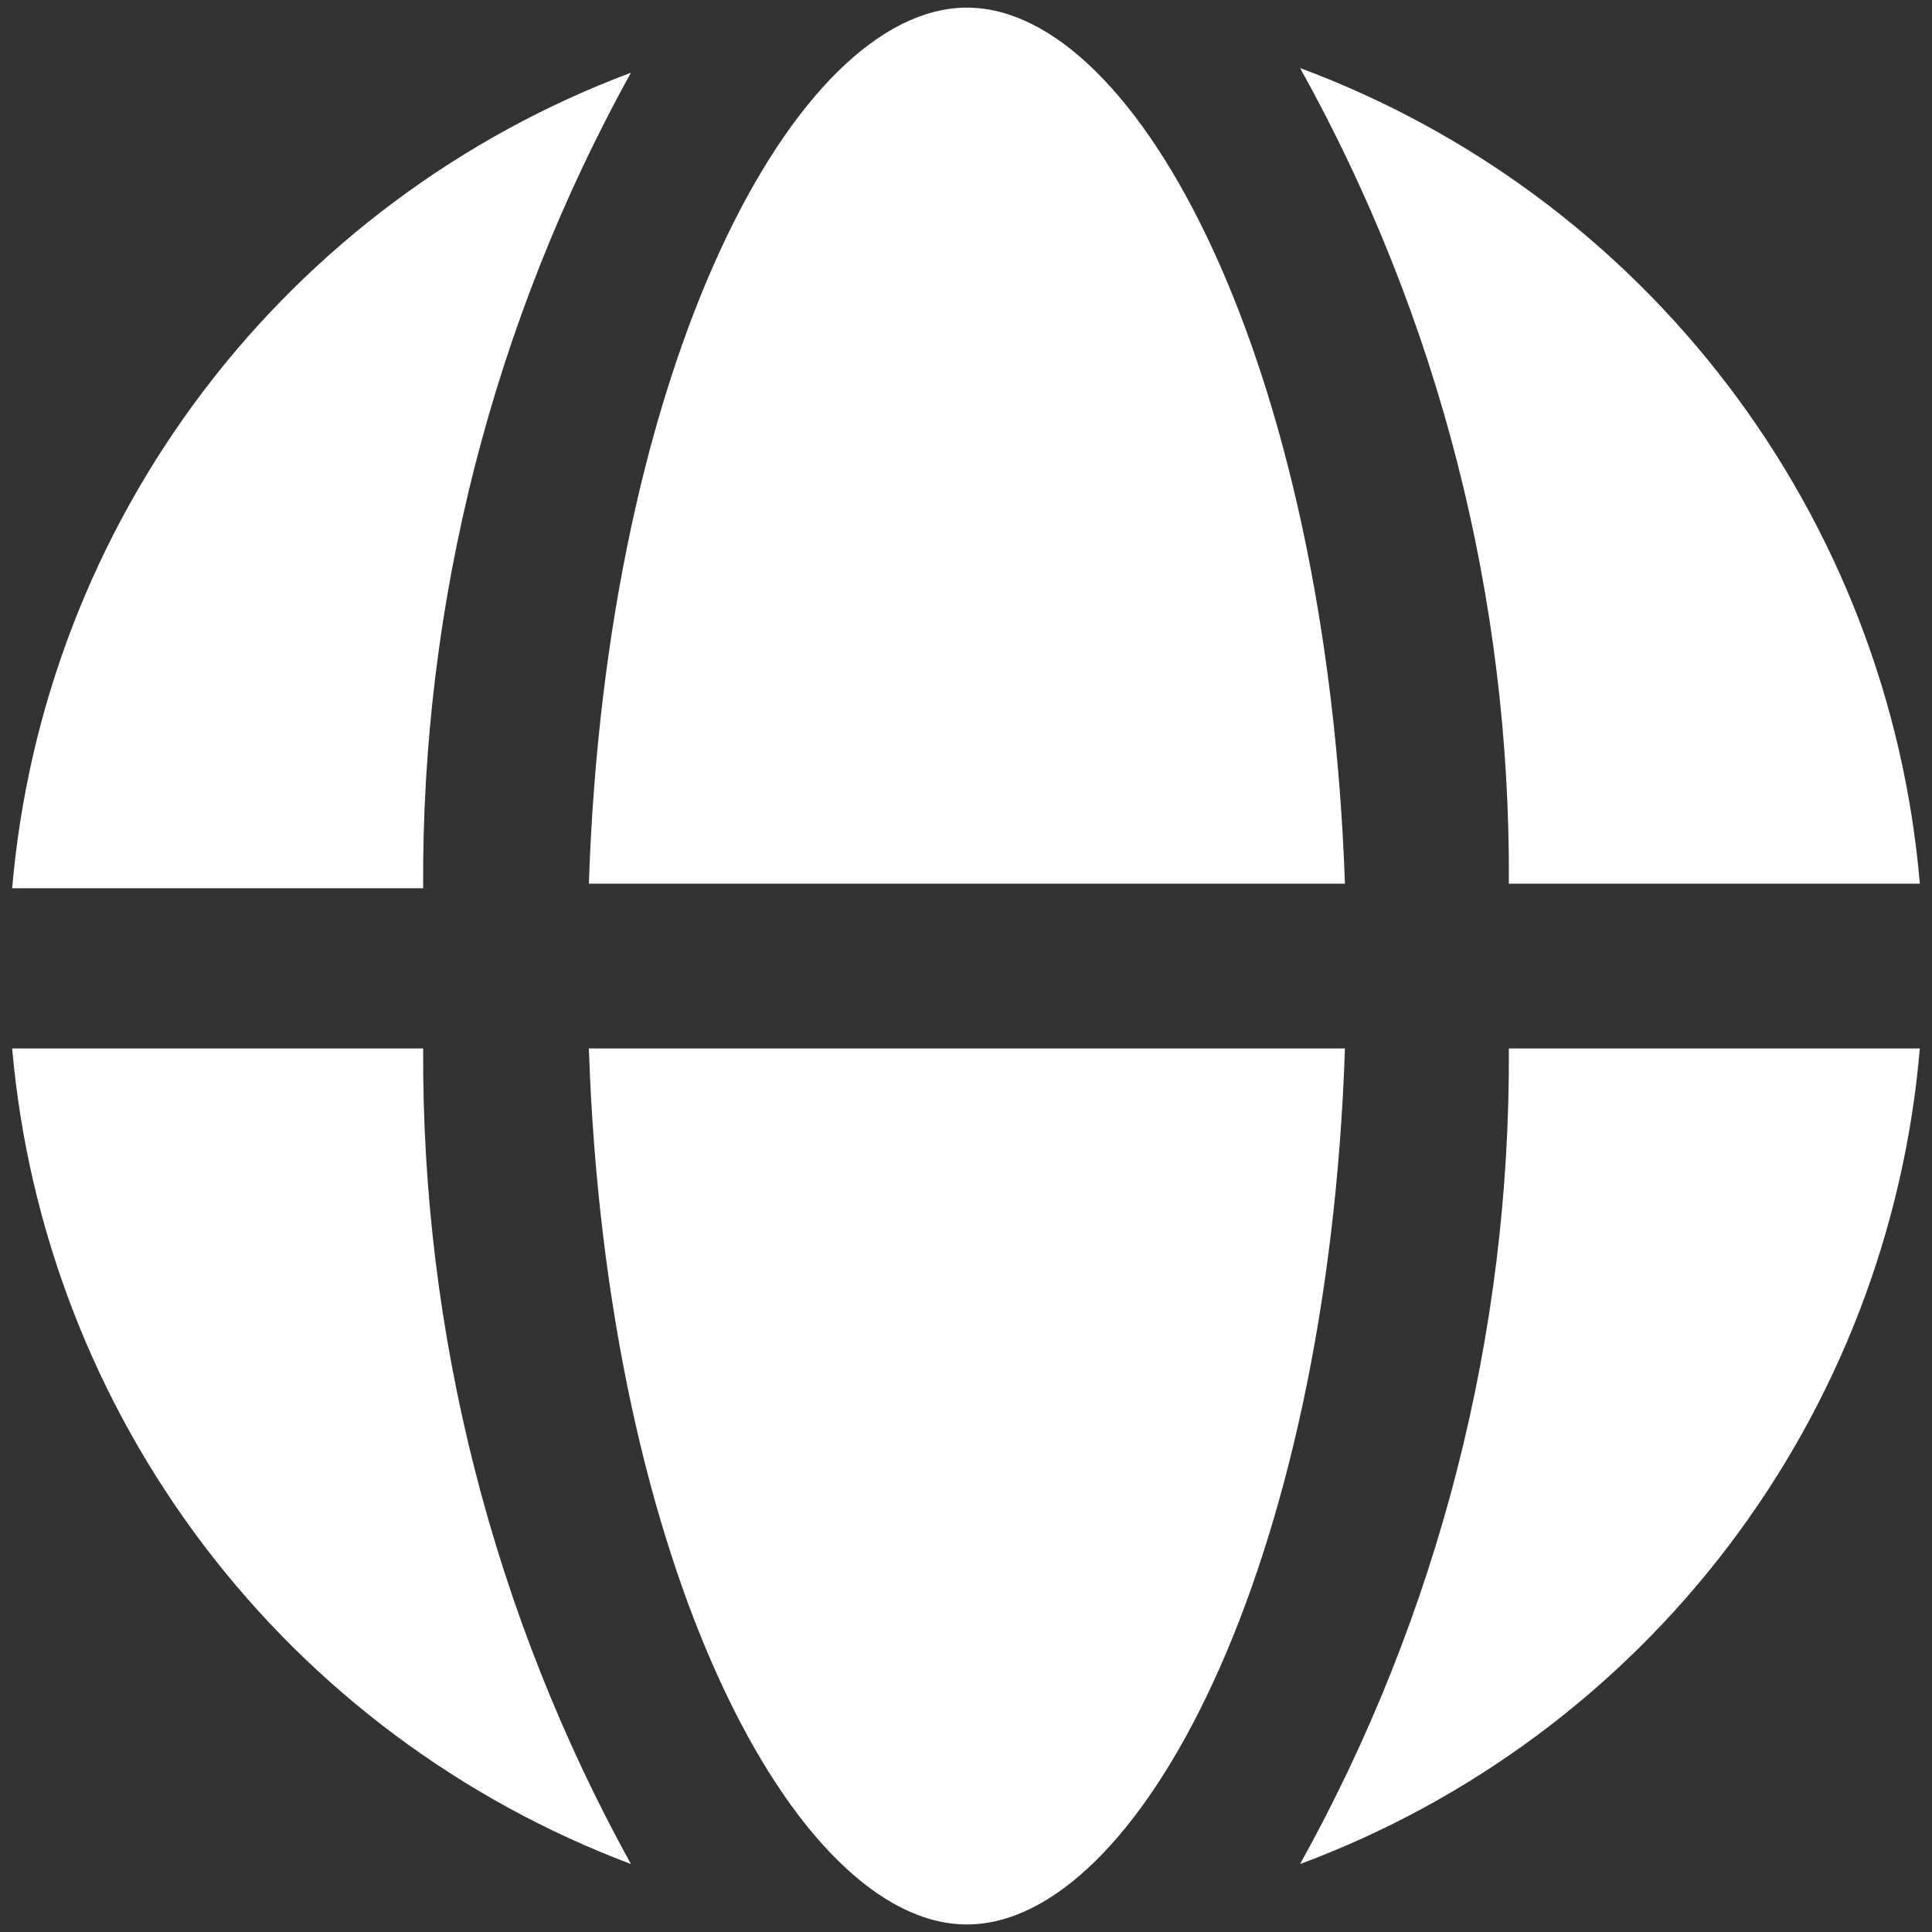 <svg width="44" height="44" viewBox="0 0 44 44" fill="none" xmlns="http://www.w3.org/2000/svg">
<rect x="0" y="0" width="44" height="44" fill="#333333" stroke="none"/>
<path d="M14.369 42.452C10.508 40.998 7.137 38.483 4.644 35.197C2.151 31.91 0.637 27.986 0.277 23.877H9.637C9.601 30.371 11.23 36.766 14.369 42.452ZM30.63 23.877C30.235 35.718 25.919 43.828 22.021 43.828C18.122 43.828 13.808 35.718 13.411 23.877H30.63ZM43.723 23.877C43.373 27.993 41.861 31.924 39.362 35.213C36.863 38.502 33.481 41.012 29.609 42.452C32.765 36.772 34.402 30.375 34.363 23.877H43.723ZM43.723 20.125H34.363C34.406 13.624 32.77 7.229 29.609 1.55C33.481 2.989 36.863 5.5 39.362 8.789C41.861 12.077 43.373 16.009 43.723 20.125ZM30.63 20.125H13.411C13.808 8.262 18.122 0.174 22.021 0.174C25.919 0.174 30.214 8.262 30.63 20.125ZM14.369 1.656C11.226 7.339 9.596 13.734 9.637 20.229H0.277C0.63 16.117 2.141 12.19 4.635 8.903C7.13 5.616 10.505 3.103 14.369 1.656Z" fill="white"/>
</svg>
